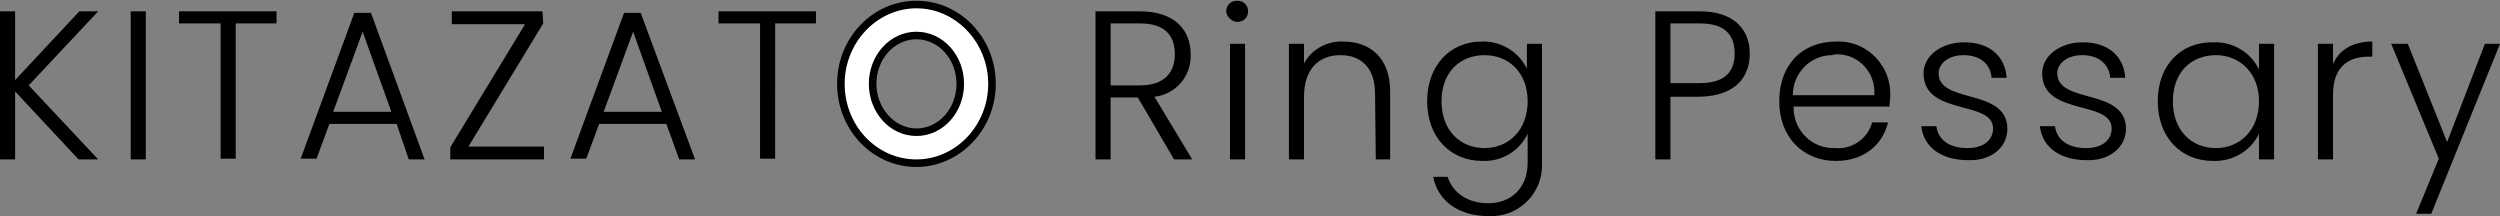 <?xml version="1.0" encoding="utf-8"?>
<svg version="1.1" xmlns="http://www.w3.org/2000/svg" xmlns:xlink="http://www.w3.org/1999/xlink" x="0px" y="0px"
	 viewBox="0 0 330.9 28.6" style="enable-background:new 0 0 330.9 28.6;" xml:space="preserve">

<rect x="0" y="0" width="330.9" height="28.6" fill="#808080" stroke="none"/>

<g><path d="M121.3 21.3c-5.3 0-9.7-4.6-9.7-10.2S116 .9 121.3.9s9.7 4.6 9.7 10.2-4.4 10.2-9.7 10.2zm0-16.4c-3.1 0-5.6 2.8-5.6 6.2s2.5 6.2 5.6 6.2 5.6-2.8 5.6-6.2c0-3.5-2.5-6.2-5.6-6.2z" fill="#fff"/>
<path d="M121.3 21.1c5.2 0 9.5-4.5 9.5-10s-4.3-10-9.5-10-9.5 4.5-9.5 10 4.2 10 9.5 10m0-16.9c3.5 0 6.3 3.1 6.3 6.9s-2.8 6.9-6.3 6.9-6.3-3.1-6.3-6.9 2.8-6.9 6.3-6.9m0 17.9c-5.8 0-10.5-4.9-10.5-11s4.7-11 10.5-11 10.5 4.9 10.5 11-4.8 11-10.5 11zm0-16.9c-2.9 0-5.3 2.6-5.3 5.9 0 3.2 2.4 5.9 5.3 5.9s5.3-2.6 5.3-5.9-2.4-5.9-5.3-5.9z"/>
<path d="M10.4 21.1H13l-9.2-9.8L13 1.5h-2.5L2 10.6V1.5H0v19.6h2v-9l8.4 9zm6.9 0h2V1.5h-2v19.6zm6.4-18h5.5V21h2V3.1h5.4V1.5H23.7v1.6zm30.4 18h2.1L49.1 1.7h-2.2L39.8 21h2.1l1.7-4.6h8.9l1.6 4.7zm-2.3-6.3h-7.7L48 4.2l3.8 10.6zm20-13.3h-12v1.7h9.7l-9.9 16.3v1.6H72v-1.7H62l9.9-16.3-.1-1.6zm18.1 19.6H92L84.8 1.7h-2.2L75.5 21h2.1l1.7-4.6h8.9l1.7 4.7zm-2.3-6.3h-7.7l3.9-10.6 3.8 10.6zm7.5-11.7h5.5V21h2V3.1h5.4V1.5H95.1v1.6zm60.4 4.1c0 2.4-1.4 4.1-4.6 4.1H147V3.1h3.9c3.3 0 4.6 1.6 4.6 4.1zM145 1.5v19.6h2v-8.2h3.6l4.8 8.2h2.4l-5-8.3c2.8-.3 4.9-2.7 4.8-5.6 0-3.2-2.1-5.7-6.7-5.7H145zm17.8 19.6h2V5.8h-2v15.3zm1-18.2c.8 0 1.4-.6 1.4-1.4s-.6-1.4-1.4-1.4h-.1c-.8 0-1.4.6-1.4 1.4v.1c.1.6.7 1.3 1.5 1.3zm18.3 18.2h1.9v-9c0-4.5-2.7-6.6-6.2-6.6-2.1-.1-4.2 1-5.2 2.9V5.8h-2v15.3h2v-8.3c0-3.7 2-5.5 4.8-5.5S182 9 182 12.4l.1 8.7zm6.8-7.7c0 4.8 3.1 7.9 7.3 7.9 2.6.1 4.9-1.3 6-3.6v3.8c0 3.5-2.3 5.4-5.2 5.4-2.8 0-4.7-1.4-5.4-3.5h-1.9c.6 3.2 3.4 5.2 7.3 5.2 3.7.2 6.9-2.6 7.1-6.4V5.8h-2v3.3c-1.1-2.3-3.5-3.7-6-3.6-4.1 0-7.2 3.1-7.2 7.9zm13.3 0c0 3.8-2.5 6.2-5.7 6.2s-5.7-2.3-5.7-6.2 2.5-6.1 5.7-6.1 5.7 2.3 5.7 6.1zm18.9-2.4V3.1h3.9c3.3 0 4.6 1.5 4.6 4 0 2.4-1.3 3.9-4.6 3.9h-3.9zm10.5-3.9c0-3.2-2.1-5.6-6.6-5.6h-5.9v19.6h2v-8.3h3.9c4.6-.1 6.6-2.5 6.6-5.7zm11.2.1c2.8-.2 5.1 1.9 5.3 4.7v.7h-10.8c0-2.9 2.3-5.3 5.2-5.3.2-.1.3-.1.3-.1zm7.1 9h-2.1c-.6 2.2-2.7 3.6-4.9 3.4-3 .1-5.4-2.2-5.5-5.2v-.3h12.7c0-.5.1-1 .1-1.5.1-3.8-2.9-7-6.6-7.1h-.6c-4.4 0-7.5 3-7.5 7.9 0 4.8 3.2 7.9 7.5 7.9 3.8 0 6.2-2.2 6.9-5.1zm15.8.8c-.1-5.4-9.1-3.2-9.1-7.3 0-1.3 1.3-2.4 3.3-2.4 2.3 0 3.6 1.3 3.7 3h2c-.2-2.9-2.3-4.7-5.6-4.7-3.2 0-5.4 1.9-5.4 4.1 0 5.7 9.2 3.5 9.2 7.3 0 1.5-1.2 2.6-3.4 2.6-2.5 0-3.9-1.2-4.1-2.9h-2c.3 2.8 2.7 4.5 6.2 4.5 3.1.1 5.2-1.7 5.2-4.2zm15.7 0c-.1-5.4-9.1-3.2-9.1-7.3 0-1.3 1.3-2.4 3.3-2.4 2.3 0 3.6 1.3 3.7 3h2c-.2-2.9-2.3-4.7-5.6-4.7-3.2 0-5.4 1.9-5.4 4.1 0 5.7 9.2 3.5 9.2 7.3 0 1.5-1.2 2.6-3.4 2.6-2.5 0-3.9-1.2-4.1-2.9h-2c.3 2.8 2.7 4.5 6.2 4.5 3 .1 5.2-1.7 5.2-4.2zm4.2-3.6c0 4.8 3.1 7.9 7.3 7.9 2.6.1 5-1.3 6.1-3.6v3.4h2V5.8h-2v3.4c-1.1-2.3-3.5-3.7-6-3.6-4.3-.1-7.4 3-7.4 7.8zm13.4 0c0 3.8-2.5 6.2-5.7 6.2s-5.7-2.3-5.7-6.2 2.5-6.1 5.7-6.1c3.1 0 5.7 2.3 5.7 6.1zm9.8-.9c0-3.8 2.2-5 4.7-5h.5v-2c-2.6 0-4.4 1.1-5.2 3V5.8h-2v15.3h2v-8.6zm15.1 6.3-5.2-13h-2.2l6.3 15.2-3 7.3h2l9.1-22.5h-2l-5 13z"/></g></svg>
